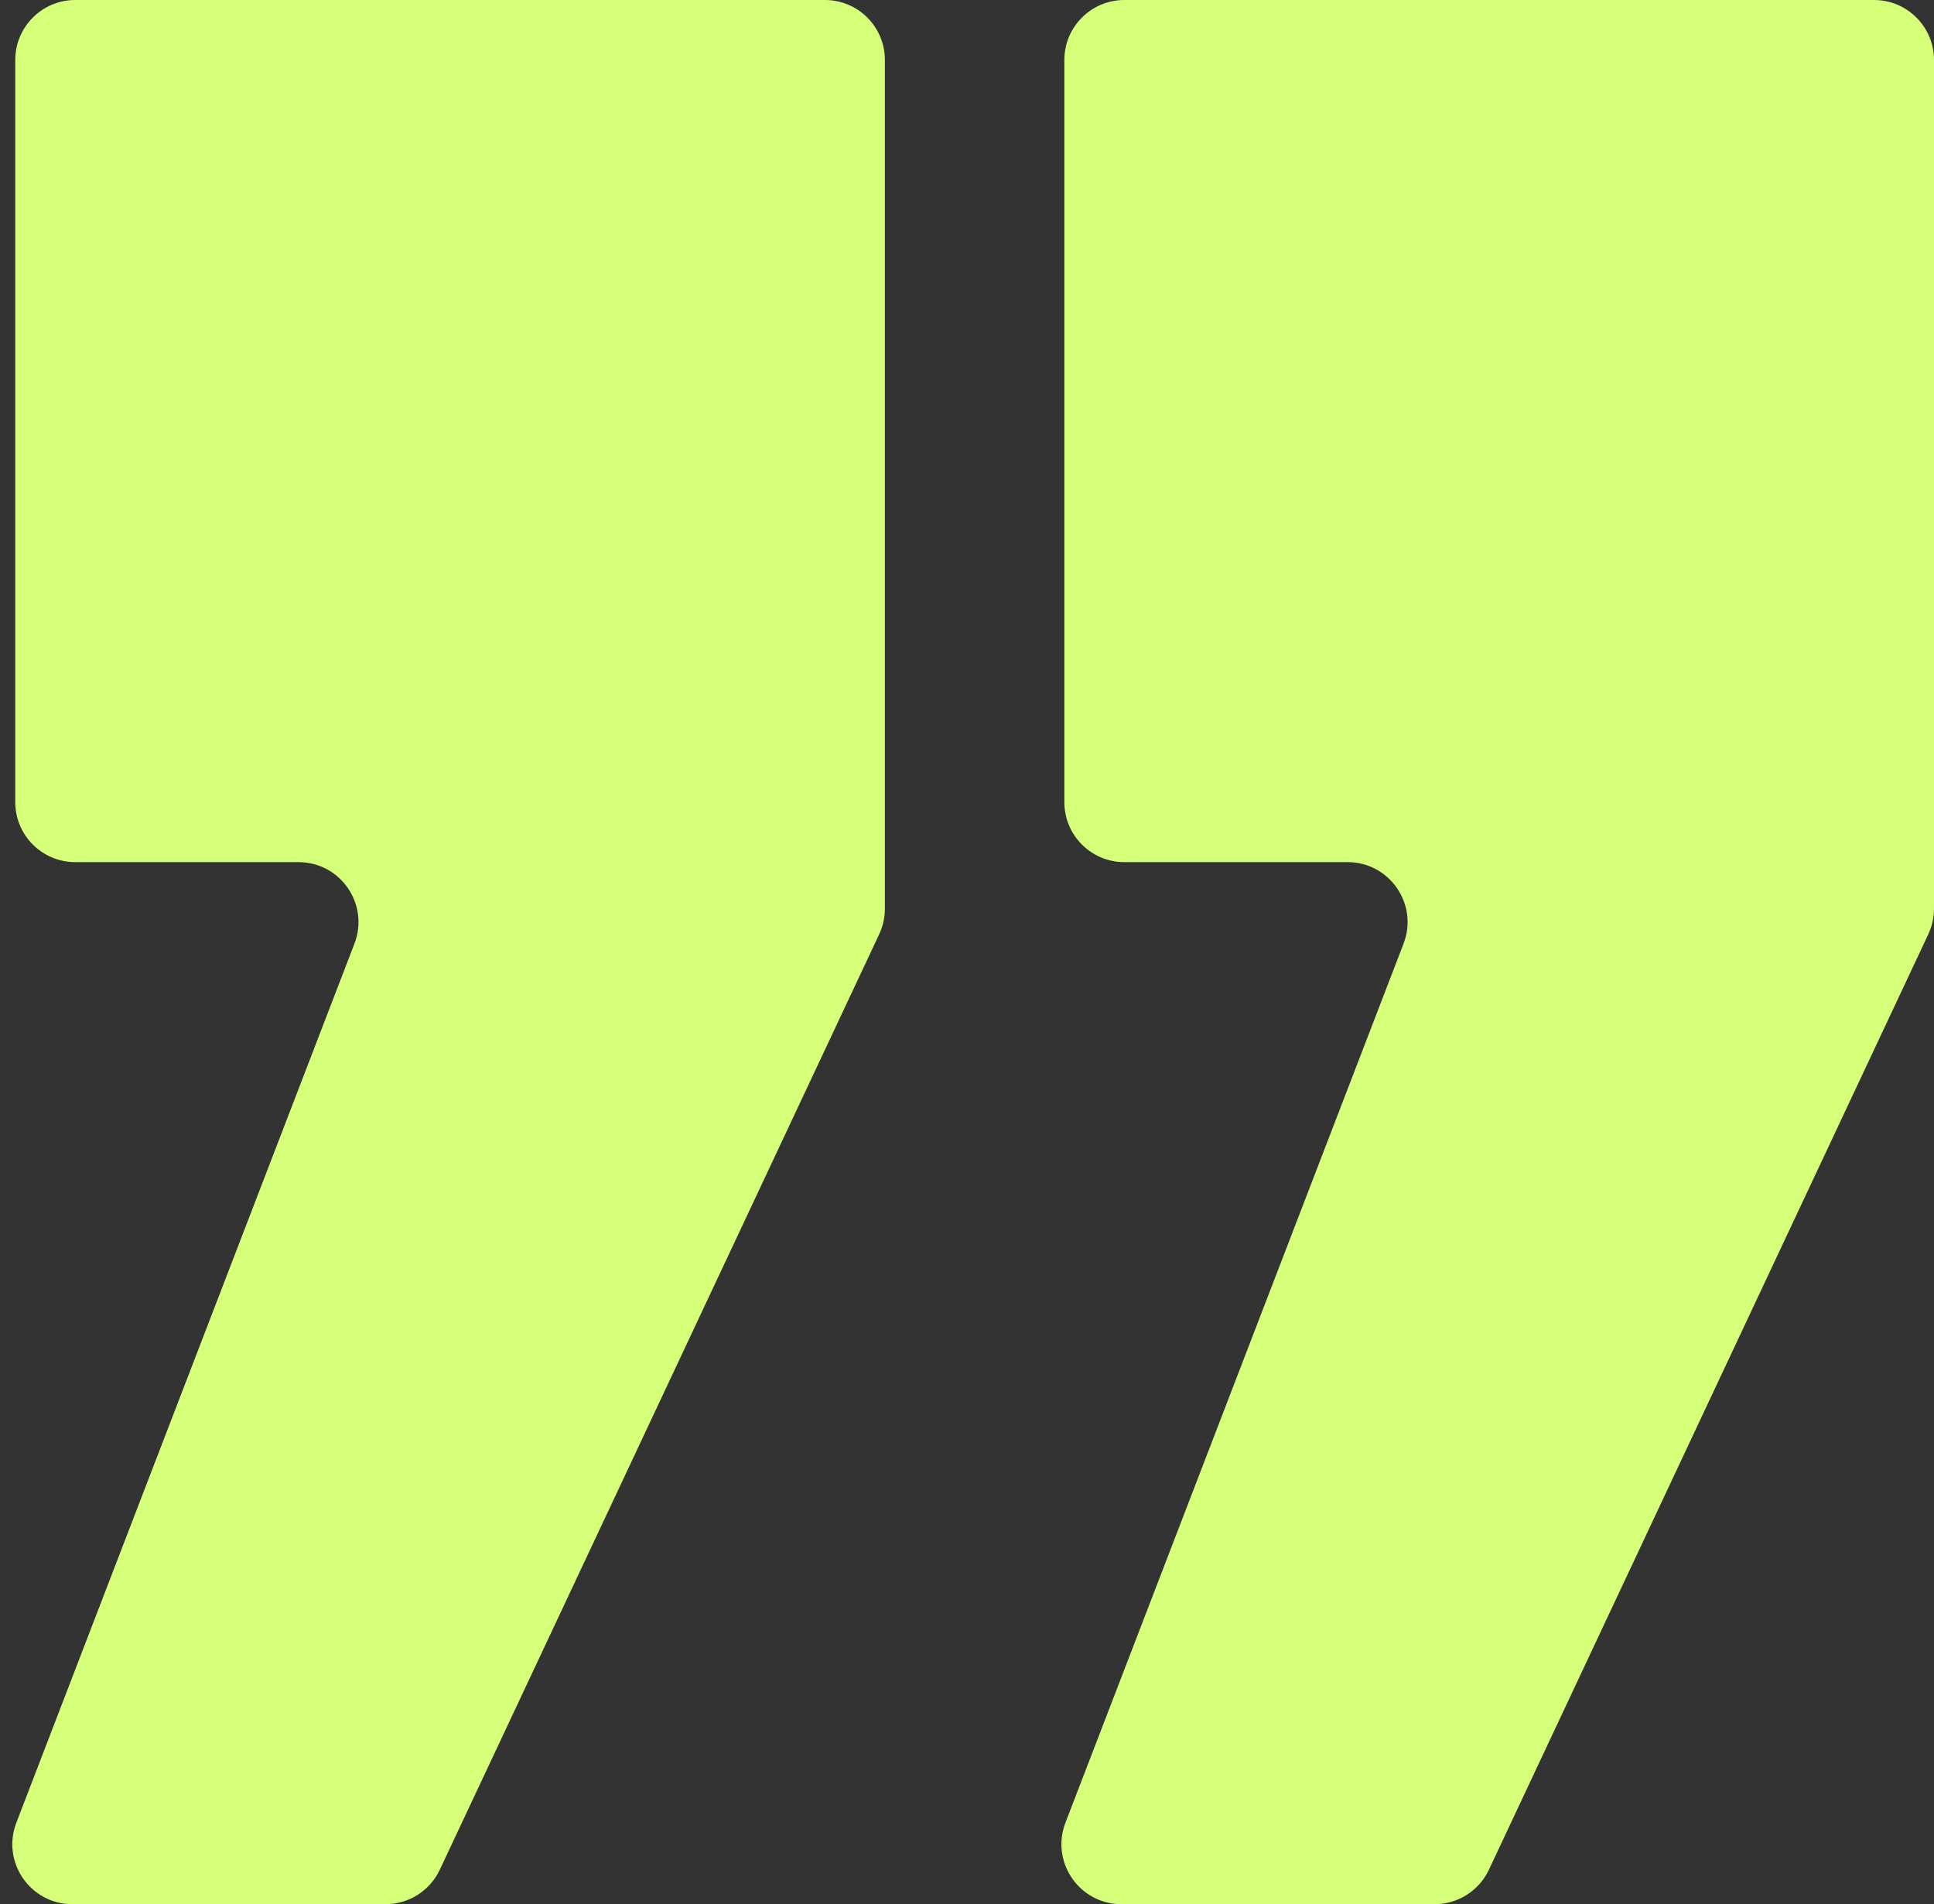 <?xml version="1.0" encoding="UTF-8"?> <svg xmlns="http://www.w3.org/2000/svg" width="129" height="127" viewBox="0 0 129 127" fill="none"><rect x="0" y="0" width="129" height="127" fill="#333333" stroke="none"/> <path d="M70.994 4C70.994 1.791 72.785 0 74.994 0H125C127.209 0 129 1.791 129 4V60.607C129 61.195 128.87 61.776 128.62 62.308L99.312 124.701C98.653 126.104 97.242 127 95.691 127H74.801C71.994 127 70.06 124.184 71.067 121.564L93.619 62.936C94.626 60.316 92.693 57.5 89.885 57.5H74.994C72.785 57.5 70.994 55.709 70.994 53.5V4ZM1.018 4C1.018 1.791 2.808 0 5.018 0H55.023C57.233 0 59.023 1.791 59.023 4V60.607C59.023 61.195 58.894 61.776 58.644 62.308L29.335 124.701C28.676 126.104 27.265 127 25.715 127H4.824C2.017 127 0.083 124.184 1.091 121.564L23.642 62.936C24.65 60.316 22.716 57.5 19.909 57.5H5.018C2.808 57.5 1.018 55.709 1.018 53.5V4Z" fill="#D6FF79"></path> </svg> 